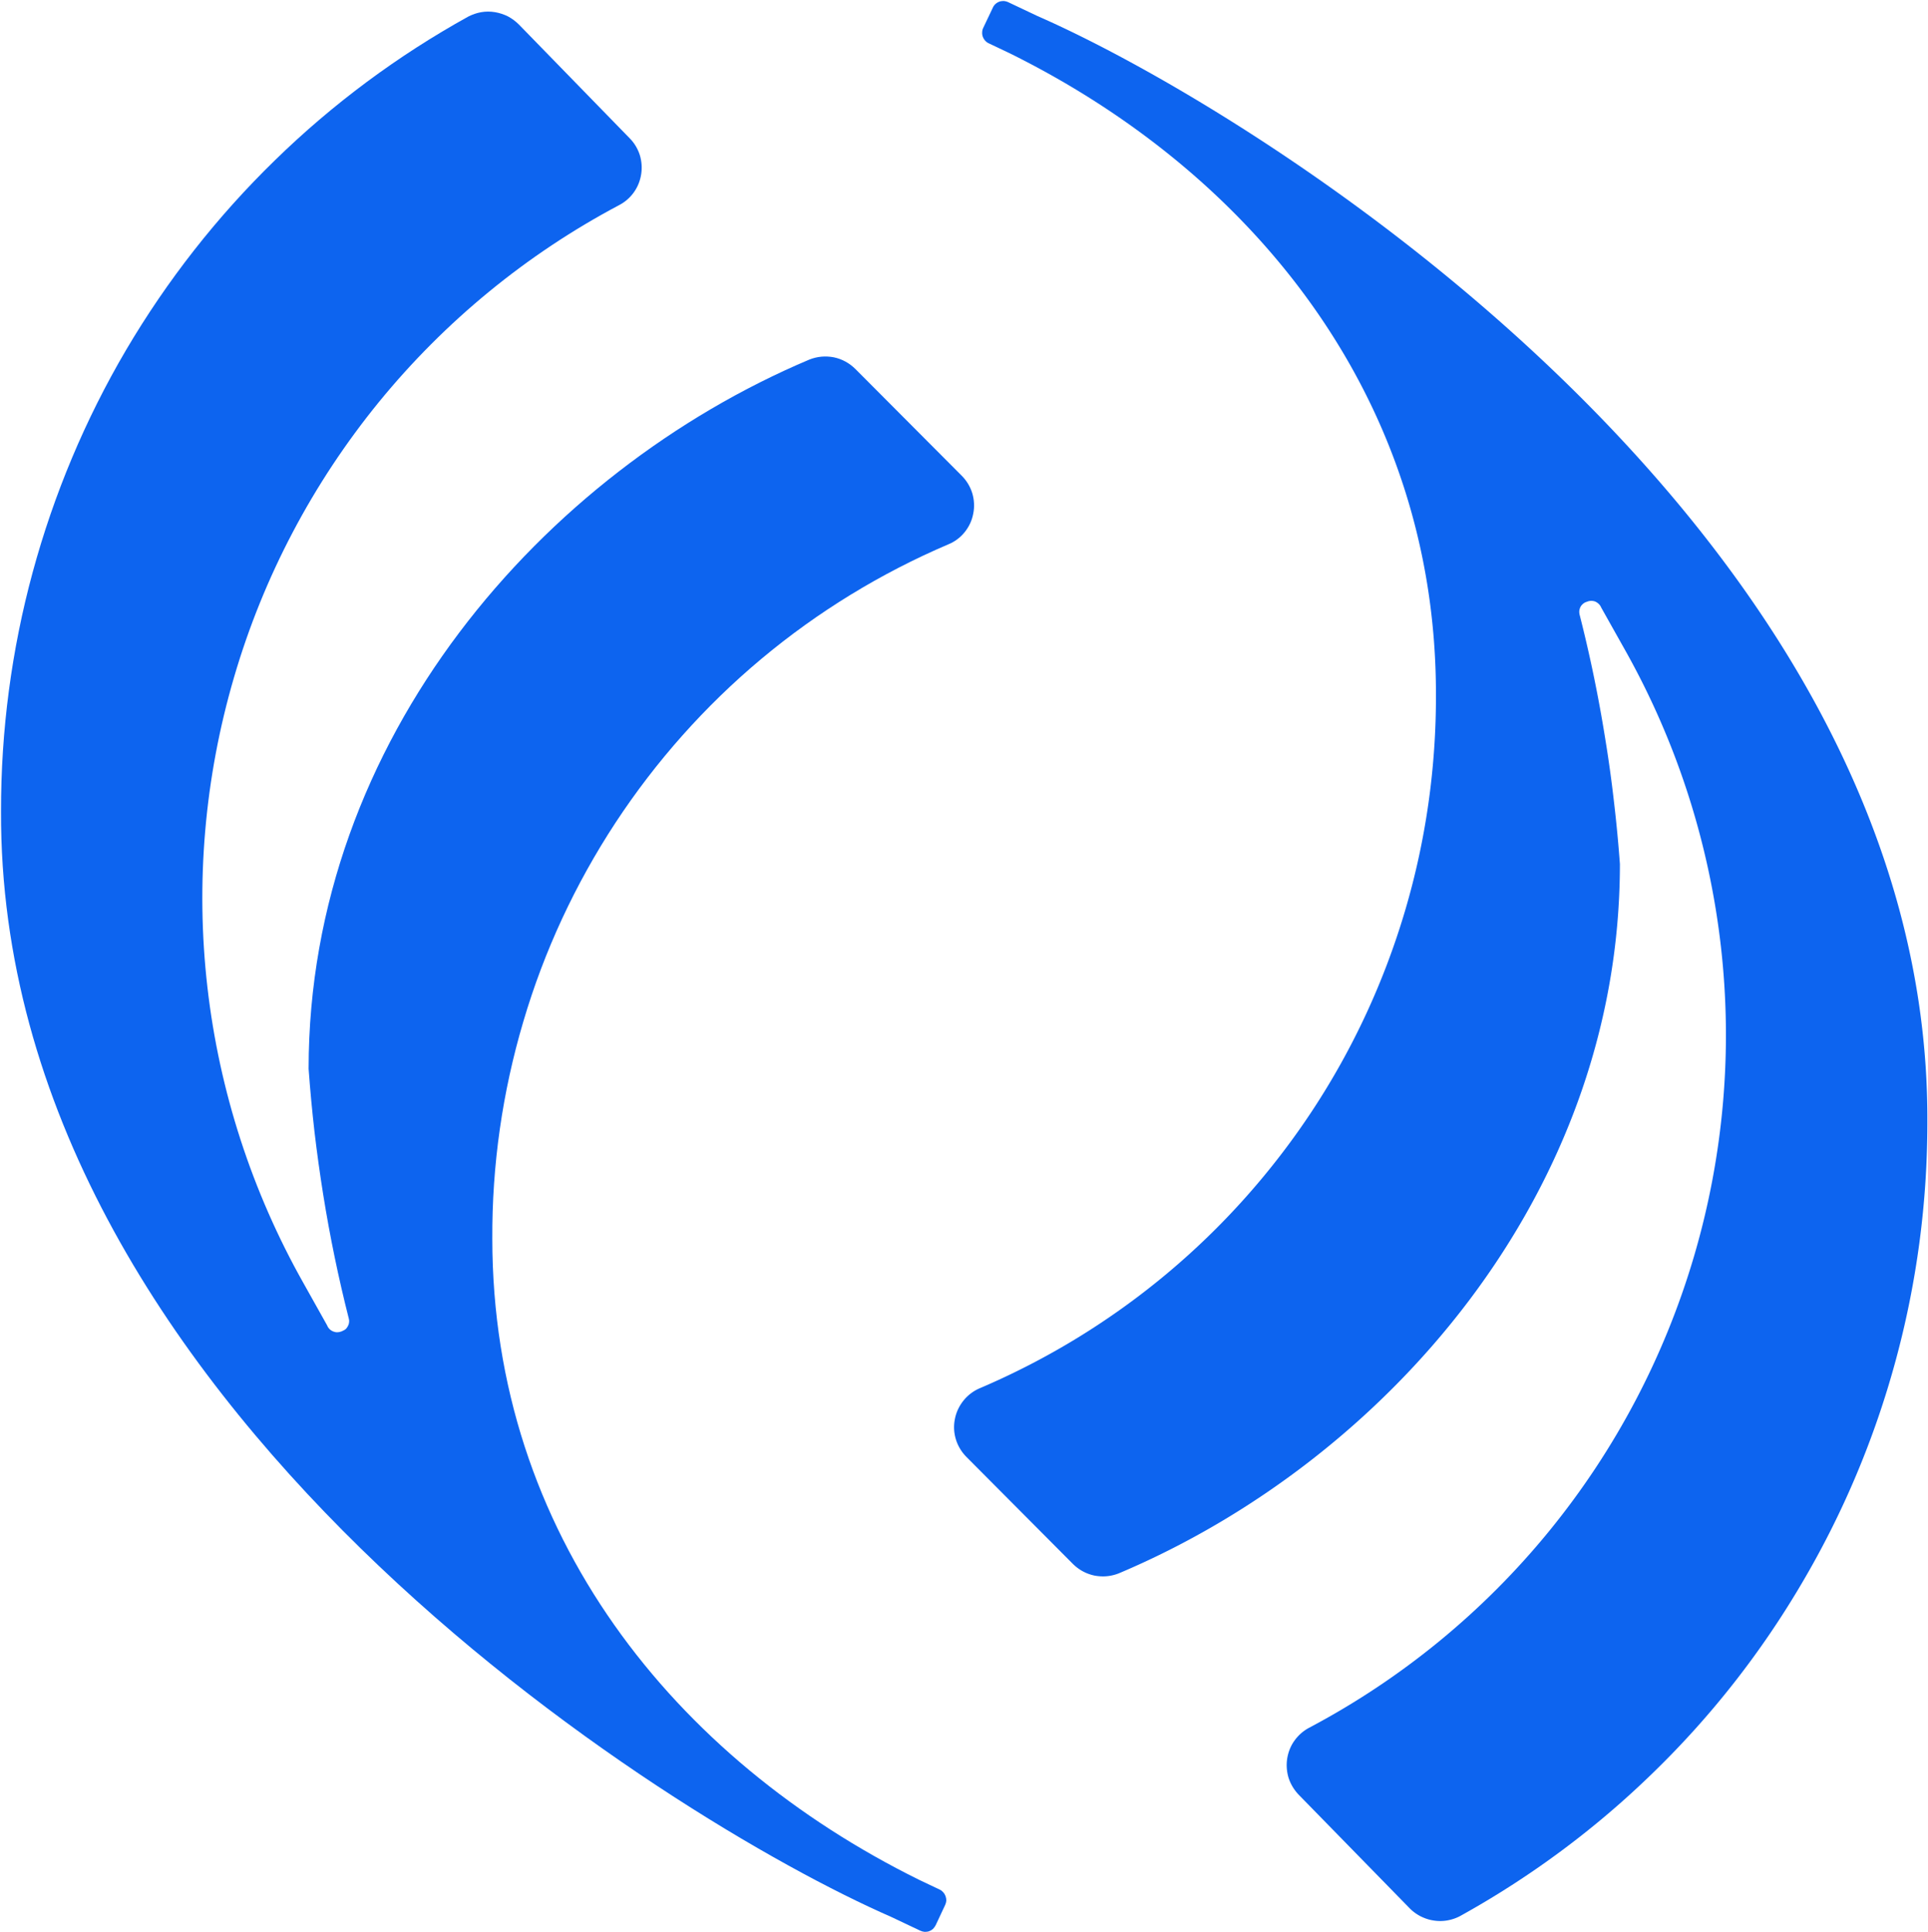<svg xmlns="http://www.w3.org/2000/svg" version="1.2" viewBox="0 0 1505 1508"><path fill="#0d64ef" d="m754.5 1137.3 82.8 83.2c2.3 2.3 4.9 4.3 7.8 5.9 2.9 1.6 6 2.7 9.2 3.4 3.2.6 6.5.8 9.7.5 3.3-.3 6.5-1.1 9.5-2.3 207.7-87.7 391-296.1 391-553.6q-1.8-24.7-4.7-49.2-2.8-24.5-6.8-48.9-3.9-24.4-8.9-48.6-5-24.2-11.1-48.1-.3-1.4-.2-2.8.2-1.5.8-2.8.6-1.3 1.7-2.3 1-1 2.3-1.6l1.4-.5c1-.4 2.1-.6 3.2-.6s2.2.2 3.2.6c1 .5 1.9 1.1 2.7 1.9.8.8 1.4 1.7 1.8 2.7l18.7 33.3c40 71.2 65.4 149.7 74.7 230.9 9.3 81.1 2.2 163.3-20.8 241.7-23 78.4-61.4 151.4-113 214.7a610.198 610.198 0 0 1-187.6 153.8c-4.5 2.4-8.4 5.8-11.4 10-3 4.1-4.9 9-5.7 14-.8 5.1-.4 10.3 1.1 15.2 1.6 4.9 4.3 9.3 7.8 13l86.5 88.5c2.5 2.6 5.4 4.7 8.6 6.4 3.2 1.6 6.6 2.8 10.1 3.3 3.5.6 7.1.6 10.7 0 3.5-.6 6.9-1.7 10.1-3.4 55.1-30.5 105.9-68.2 151-112.2 45.2-43.9 84.2-93.7 116.1-148.1 32-54.3 56.5-112.6 73-173.5 16.5-60.8 24.8-123.6 24.7-186.6 1.8-460.3-519-785.9-694.7-862.7L787 1.7c-1.1-.5-2.3-.8-3.4-.9-1.2 0-2.4.1-3.5.5s-2.1 1-3 1.8c-.9.8-1.6 1.8-2.1 2.9l-7.5 15.8c-.5 1.1-.8 2.2-.8 3.4-.1 1.2.1 2.4.5 3.5s1 2.1 1.8 3c.8.9 1.7 1.6 2.8 2.1l16.2 7.7c190.3 94 332.9 269.8 332.9 500.2.2 57.4-7.9 114.5-24.2 169.5-16.3 55-40.5 107.3-72 155.2-31.5 47.9-69.9 91-113.8 127.7-44 36.8-93.2 66.9-145.9 89.4-5 2.1-9.4 5.4-12.8 9.6-3.4 4.2-5.8 9.2-6.8 14.5-1.1 5.3-.8 10.8.8 16 1.6 5.2 4.5 9.9 8.3 13.7z"/><path fill="#0d64ef" d="m750.8 371.4-82.9-83.2c-2.3-2.3-4.9-4.3-7.8-5.9-2.9-1.6-5.9-2.7-9.2-3.4-3.2-.6-6.4-.8-9.7-.5-3.3.3-6.5 1.1-9.5 2.3-207.6 87.7-390.8 296.1-390.8 553.6q1.8 24.7 4.6 49.2 2.9 24.6 6.8 49t8.9 48.6q5 24.2 11.1 48.2.4 1.4.2 2.8-.1 1.4-.8 2.7-.6 1.3-1.6 2.4-1.1 1-2.4 1.5l-1.3.6c-1.1.4-2.2.6-3.3.6-1.1 0-2.2-.3-3.2-.7-1-.4-1.9-1-2.7-1.8-.8-.8-1.4-1.7-1.8-2.8l-18.6-33.2c-40.1-71.2-65.6-149.7-74.9-230.9-9.3-81.2-2.2-163.4 20.8-241.9 22.9-78.4 61.4-151.4 113-214.7 51.7-63.3 115.5-115.6 187.6-153.8 4.6-2.4 8.5-5.8 11.5-10s4.9-9 5.7-14.1c.8-5 .4-10.2-1.1-15.1-1.6-4.9-4.3-9.4-7.9-13l-86.4-88.7c-2.5-2.5-5.4-4.7-8.6-6.4-3.2-1.6-6.6-2.7-10.1-3.3-3.6-.6-7.2-.6-10.7 0-3.5.6-6.9 1.8-10.1 3.4-55.1 30.5-105.9 68.2-151 112.2-45.2 44-84.2 93.8-116.2 148.1C66.5 327.5 42 385.9 25.5 446.7 9 507.5.7 570.3.8 633.3c-1.7 460.6 519 786.1 694.8 862.9l22.8 10.8c1.1.5 2.2.8 3.4.9 1.2 0 2.3-.1 3.5-.5 1.1-.4 2.1-1 3-1.8.8-.8 1.5-1.8 2.1-2.9l7.4-15.8c.5-1.1.8-2.2.9-3.4 0-1.2-.2-2.4-.6-3.5-.4-1.1-1-2.1-1.8-3-.8-.9-1.7-1.6-2.8-2.1l-16.2-7.7c-190.3-94-333-269.8-333-500.3-.3-57.4 7.9-114.5 24.2-169.5 16.2-55 40.5-107.3 72-155.3 31.5-47.9 69.8-91 113.8-127.8s93.2-66.9 145.9-89.4c5-2 9.4-5.3 12.8-9.5 3.4-4.2 5.7-9.1 6.7-14.4 1.1-5.3.8-10.8-.7-15.9-1.6-5.2-4.4-9.9-8.2-13.7z"/></svg>